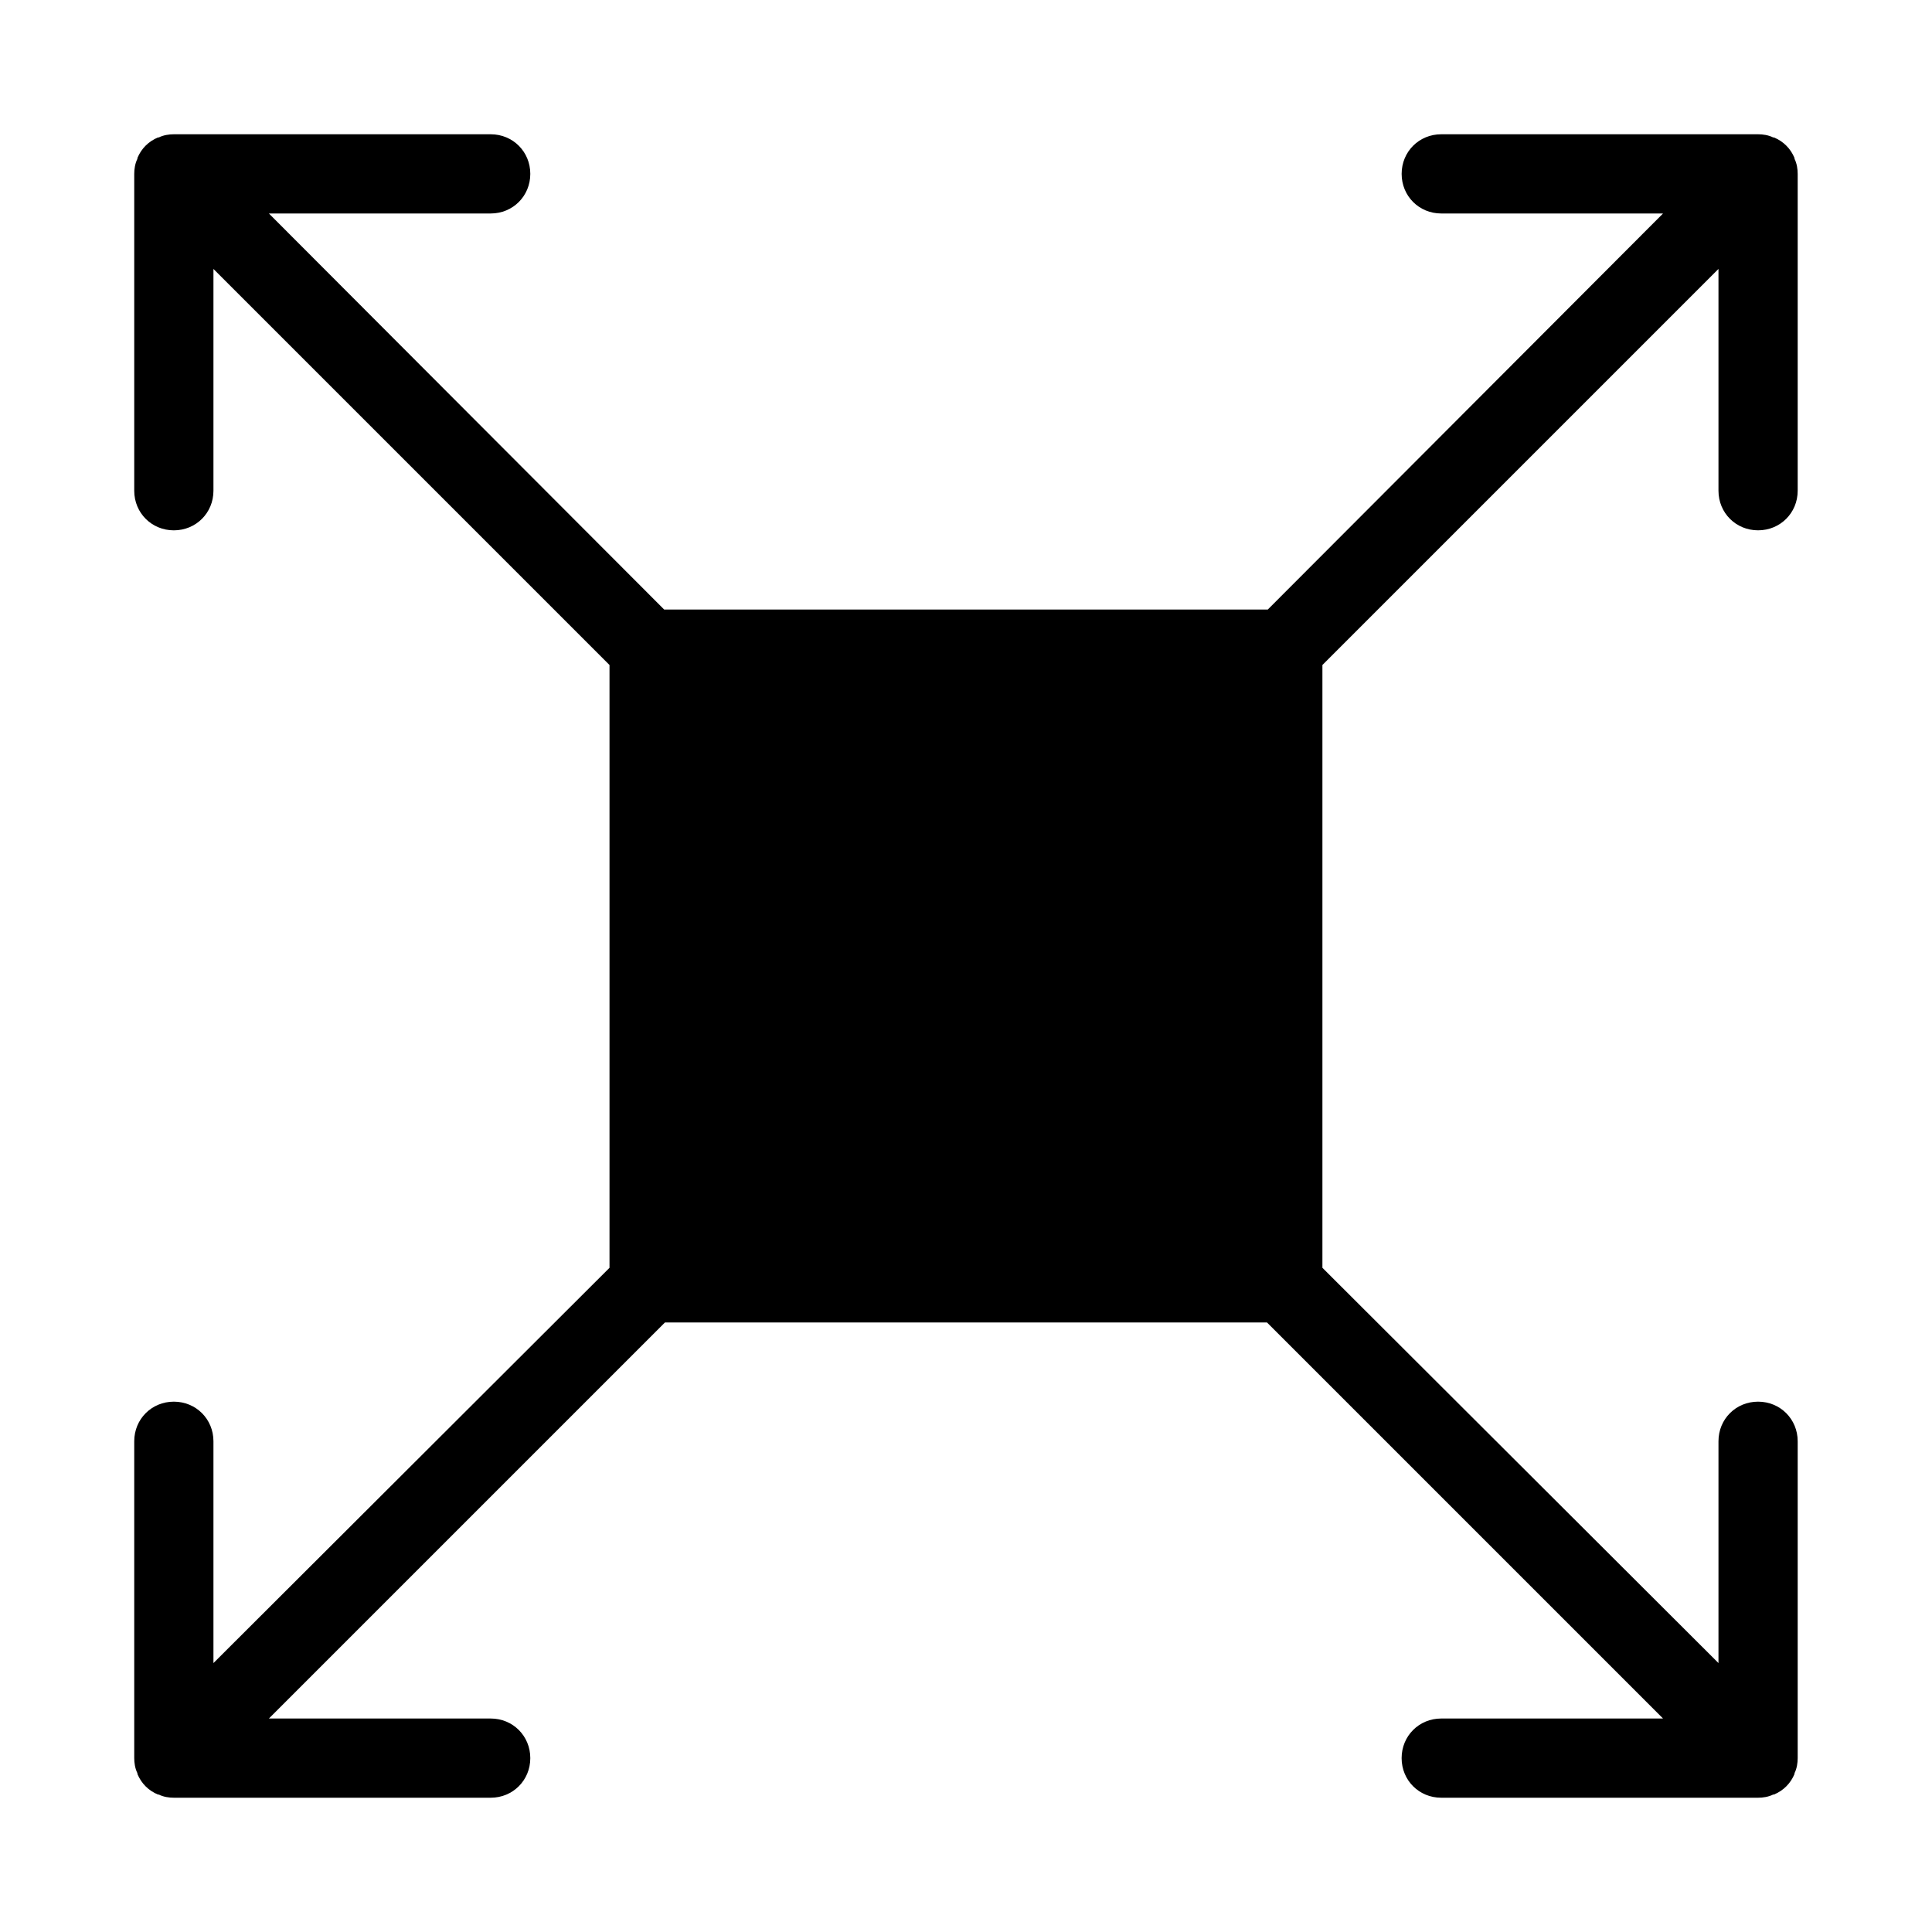 <?xml version="1.0" encoding="UTF-8"?>
<!-- Uploaded to: SVG Repo, www.svgrepo.com, Generator: SVG Repo Mixer Tools -->
<svg fill="#000000" width="800px" height="800px" version="1.1" viewBox="144 144 512 512" xmlns="http://www.w3.org/2000/svg">
 <path d="m619.57 185.88c-1.051-2.519-2.938-4.41-5.457-5.457h-0.211c-1.258-0.629-2.727-0.84-3.988-0.84h-83.969c-5.879 0-10.496 4.617-10.496 10.496s4.617 10.496 10.496 10.496h58.777l-104.75 104.96h-159.96l-104.75-104.96h58.777c5.879 0 10.496-4.617 10.496-10.496s-4.617-10.496-10.496-10.496h-83.969c-1.258 0-2.731 0.211-3.988 0.84h-0.211c-2.519 1.051-4.406 2.938-5.457 5.457v0.211c-0.629 1.258-0.84 2.727-0.84 3.988v83.969c0 5.879 4.617 10.496 10.496 10.496s10.496-4.617 10.496-10.496v-58.777l104.96 104.96v159.75l-104.96 104.75v-58.781c0-5.879-4.617-10.496-10.496-10.496s-10.496 4.617-10.496 10.496v83.969c0 1.258 0.211 2.731 0.84 3.988v0.211c1.051 2.519 2.938 4.41 5.457 5.457h0.211c1.258 0.633 2.727 0.84 3.988 0.84h83.969c5.879 0 10.496-4.617 10.496-10.496 0-5.879-4.617-10.496-10.496-10.496h-58.777l104.96-104.96h159.54l104.96 104.96h-58.781c-5.879 0-10.496 4.617-10.496 10.496 0 5.879 4.617 10.496 10.496 10.496h83.969c1.258 0 2.731-0.211 3.988-0.84h0.211c2.519-1.051 4.41-2.938 5.457-5.457v-0.211c0.629-1.258 0.84-2.731 0.84-3.988v-83.969c0-5.879-4.617-10.496-10.496-10.496-5.879 0-10.496 4.617-10.496 10.496v58.777l-104.96-104.75v-159.75l104.96-104.96v58.777c0 5.879 4.617 10.496 10.496 10.496 5.879 0 10.496-4.617 10.496-10.496v-83.969c0-1.258-0.211-2.731-0.84-3.988z"/>
</svg>